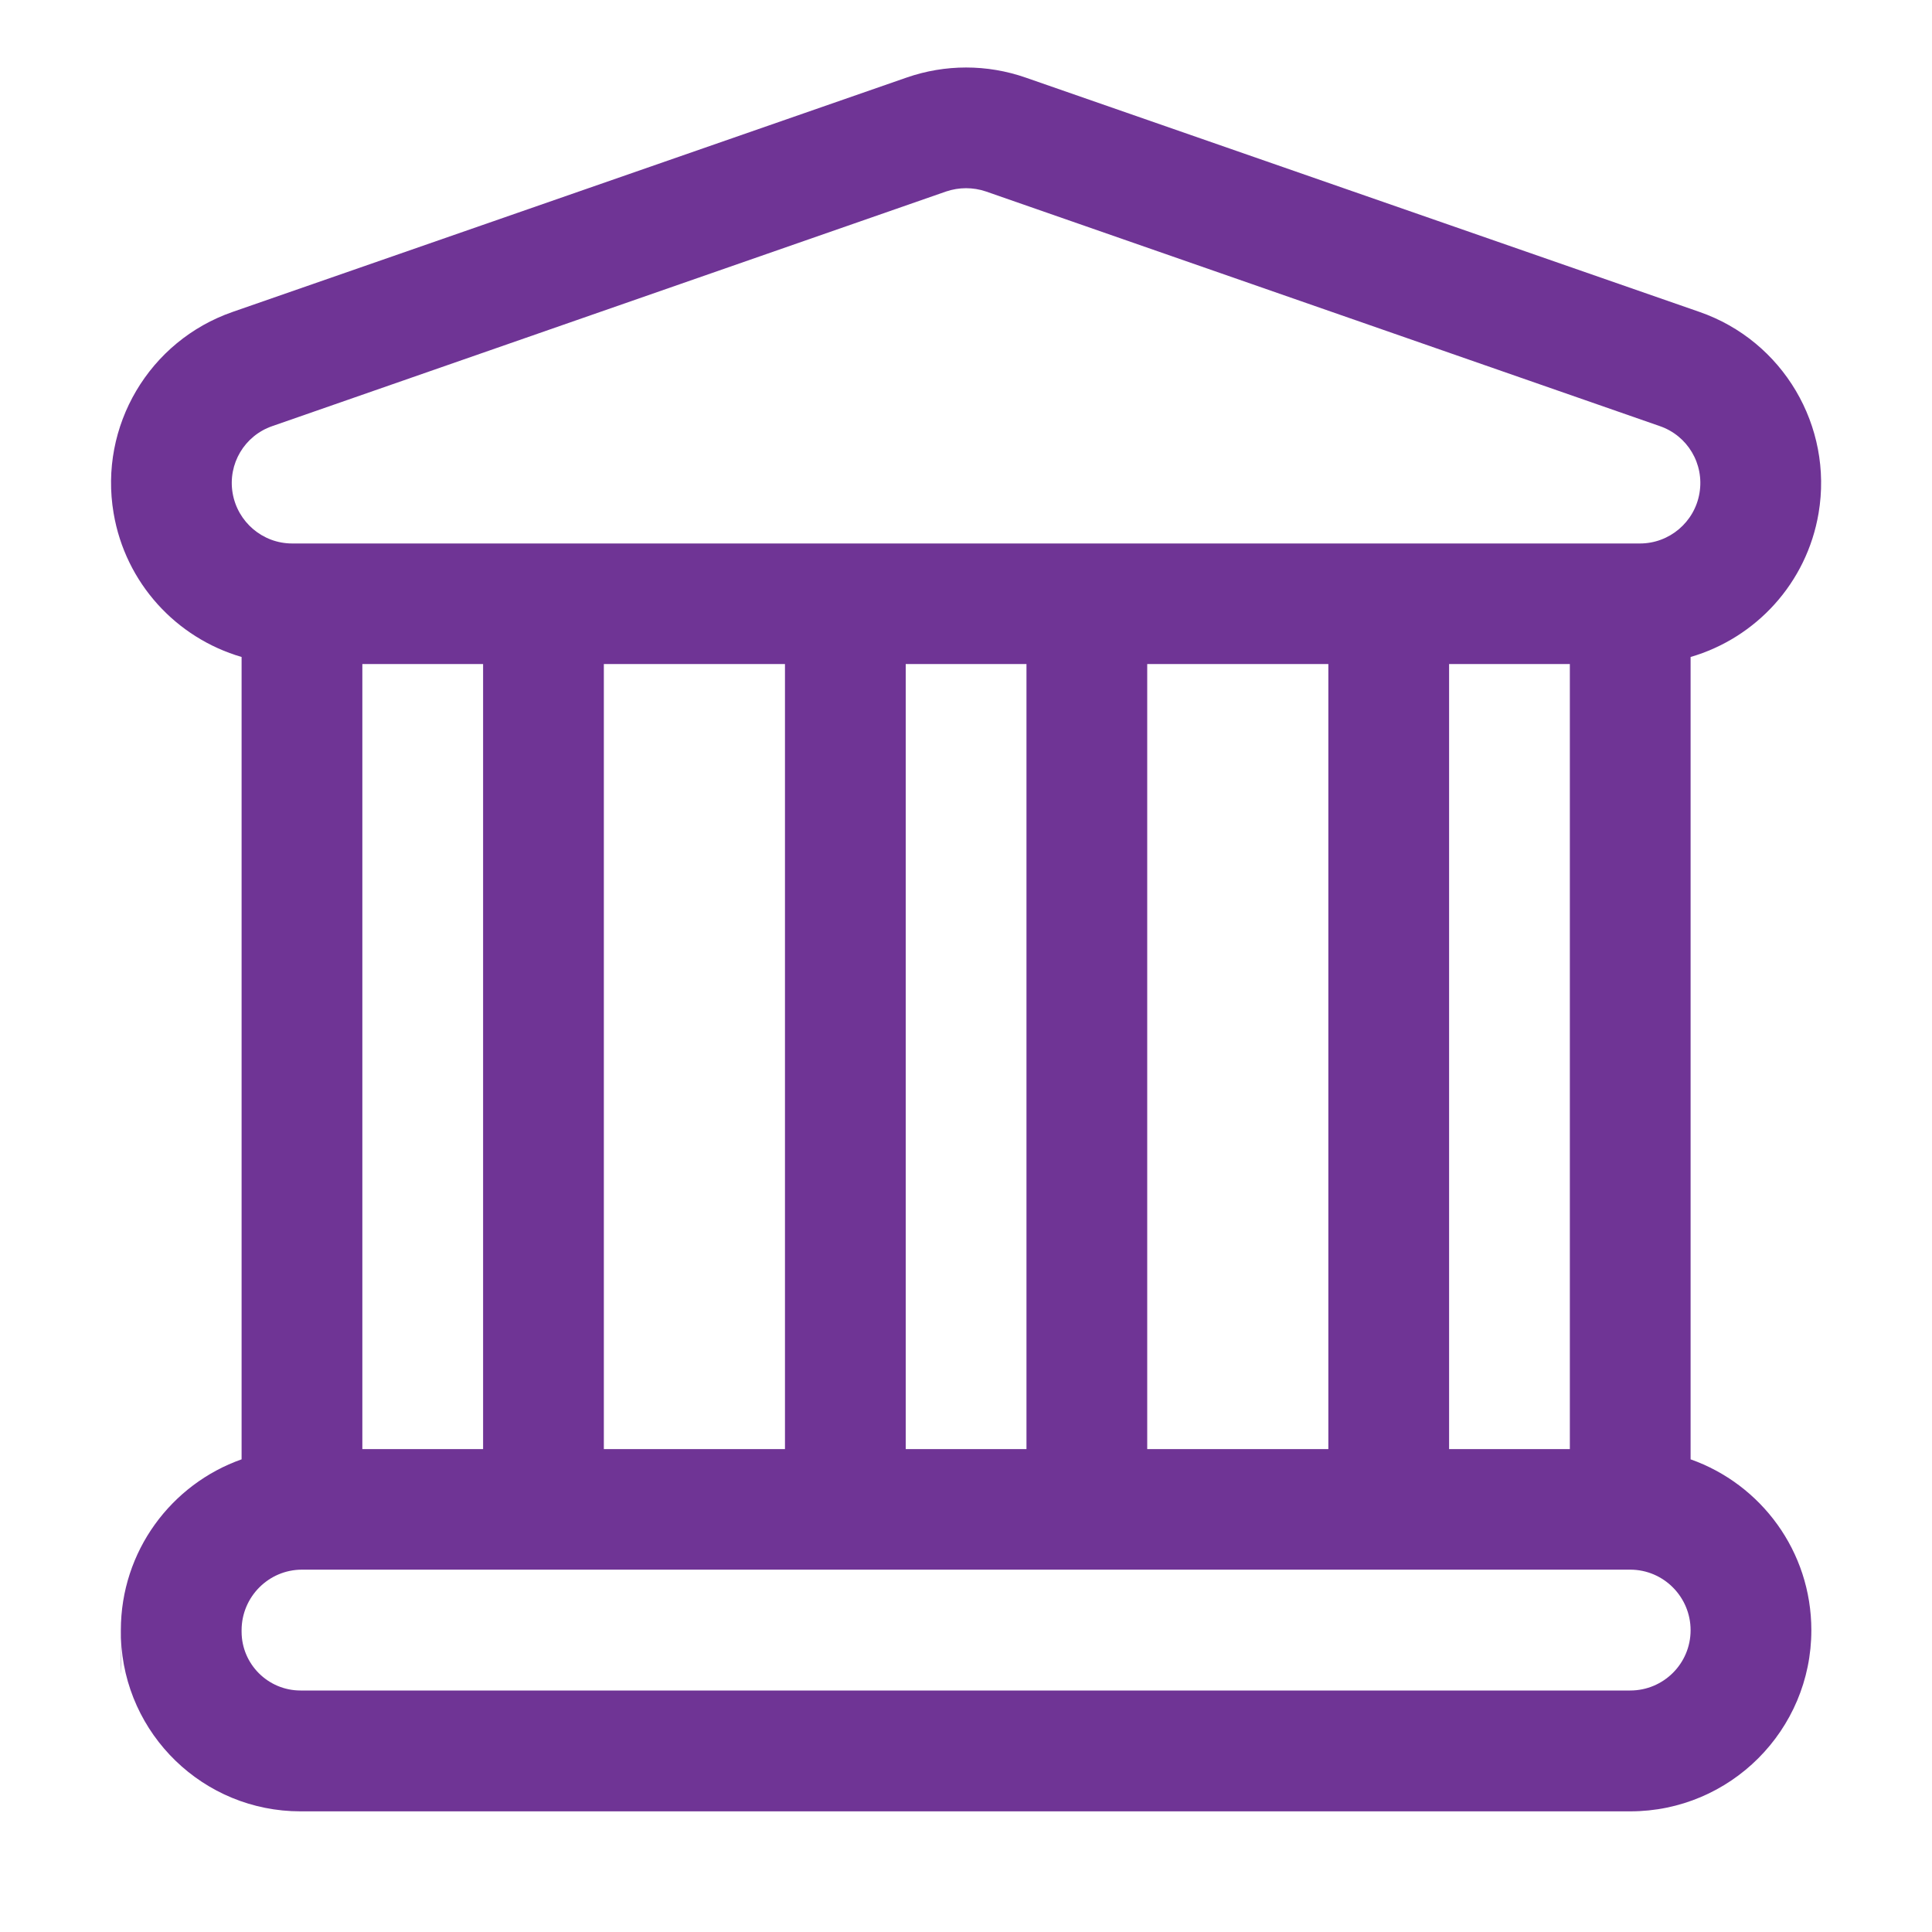 <svg xmlns="http://www.w3.org/2000/svg" width="20" height="20" viewBox="0 0 20 20" fill="none"><path fill-rule="evenodd" clip-rule="evenodd" d="M2.501 6.801C1.825 6.604 1.298 6.036 1.176 5.312C1.023 4.411 1.544 3.529 2.408 3.229L9.385 0.803C9.784 0.664 10.218 0.664 10.617 0.803L17.593 3.229C18.457 3.529 18.978 4.411 18.826 5.312C18.704 6.036 18.177 6.604 17.501 6.801V15.107C18.229 15.364 18.751 16.058 18.751 16.876C18.751 17.911 17.911 18.751 16.876 18.751H3.111C2.106 18.751 1.288 17.954 1.252 16.958C1.261 17.459 1.251 17.453 1.251 16.891C1.251 16.885 1.251 16.879 1.251 16.876C1.251 16.058 1.773 15.364 2.501 15.107V6.801ZM3.024 5.626H16.977C17.282 5.626 17.543 5.404 17.593 5.104C17.644 4.802 17.47 4.51 17.182 4.411L10.206 1.982C10.073 1.937 9.928 1.937 9.795 1.982L2.819 4.411C2.531 4.51 2.357 4.802 2.408 5.104C2.459 5.404 2.719 5.626 3.024 5.626ZM16.251 15.001V6.874H15.001V15.001H16.251ZM3.126 16.249C2.781 16.249 2.501 16.531 2.501 16.876V16.891C2.501 17.226 2.774 17.5 3.111 17.5H16.876C17.221 17.5 17.501 17.221 17.501 16.876C17.501 16.531 17.221 16.249 16.876 16.249H3.126ZM3.751 6.874V15.001H5.001V6.874H3.751ZM13.751 15.001V6.874H11.876V15.001H13.751ZM8.126 6.874H6.251V15.001H8.126V6.874ZM10.626 6.874H9.376V15.001H10.626V6.874Z" fill="#6F3495"></path></svg>